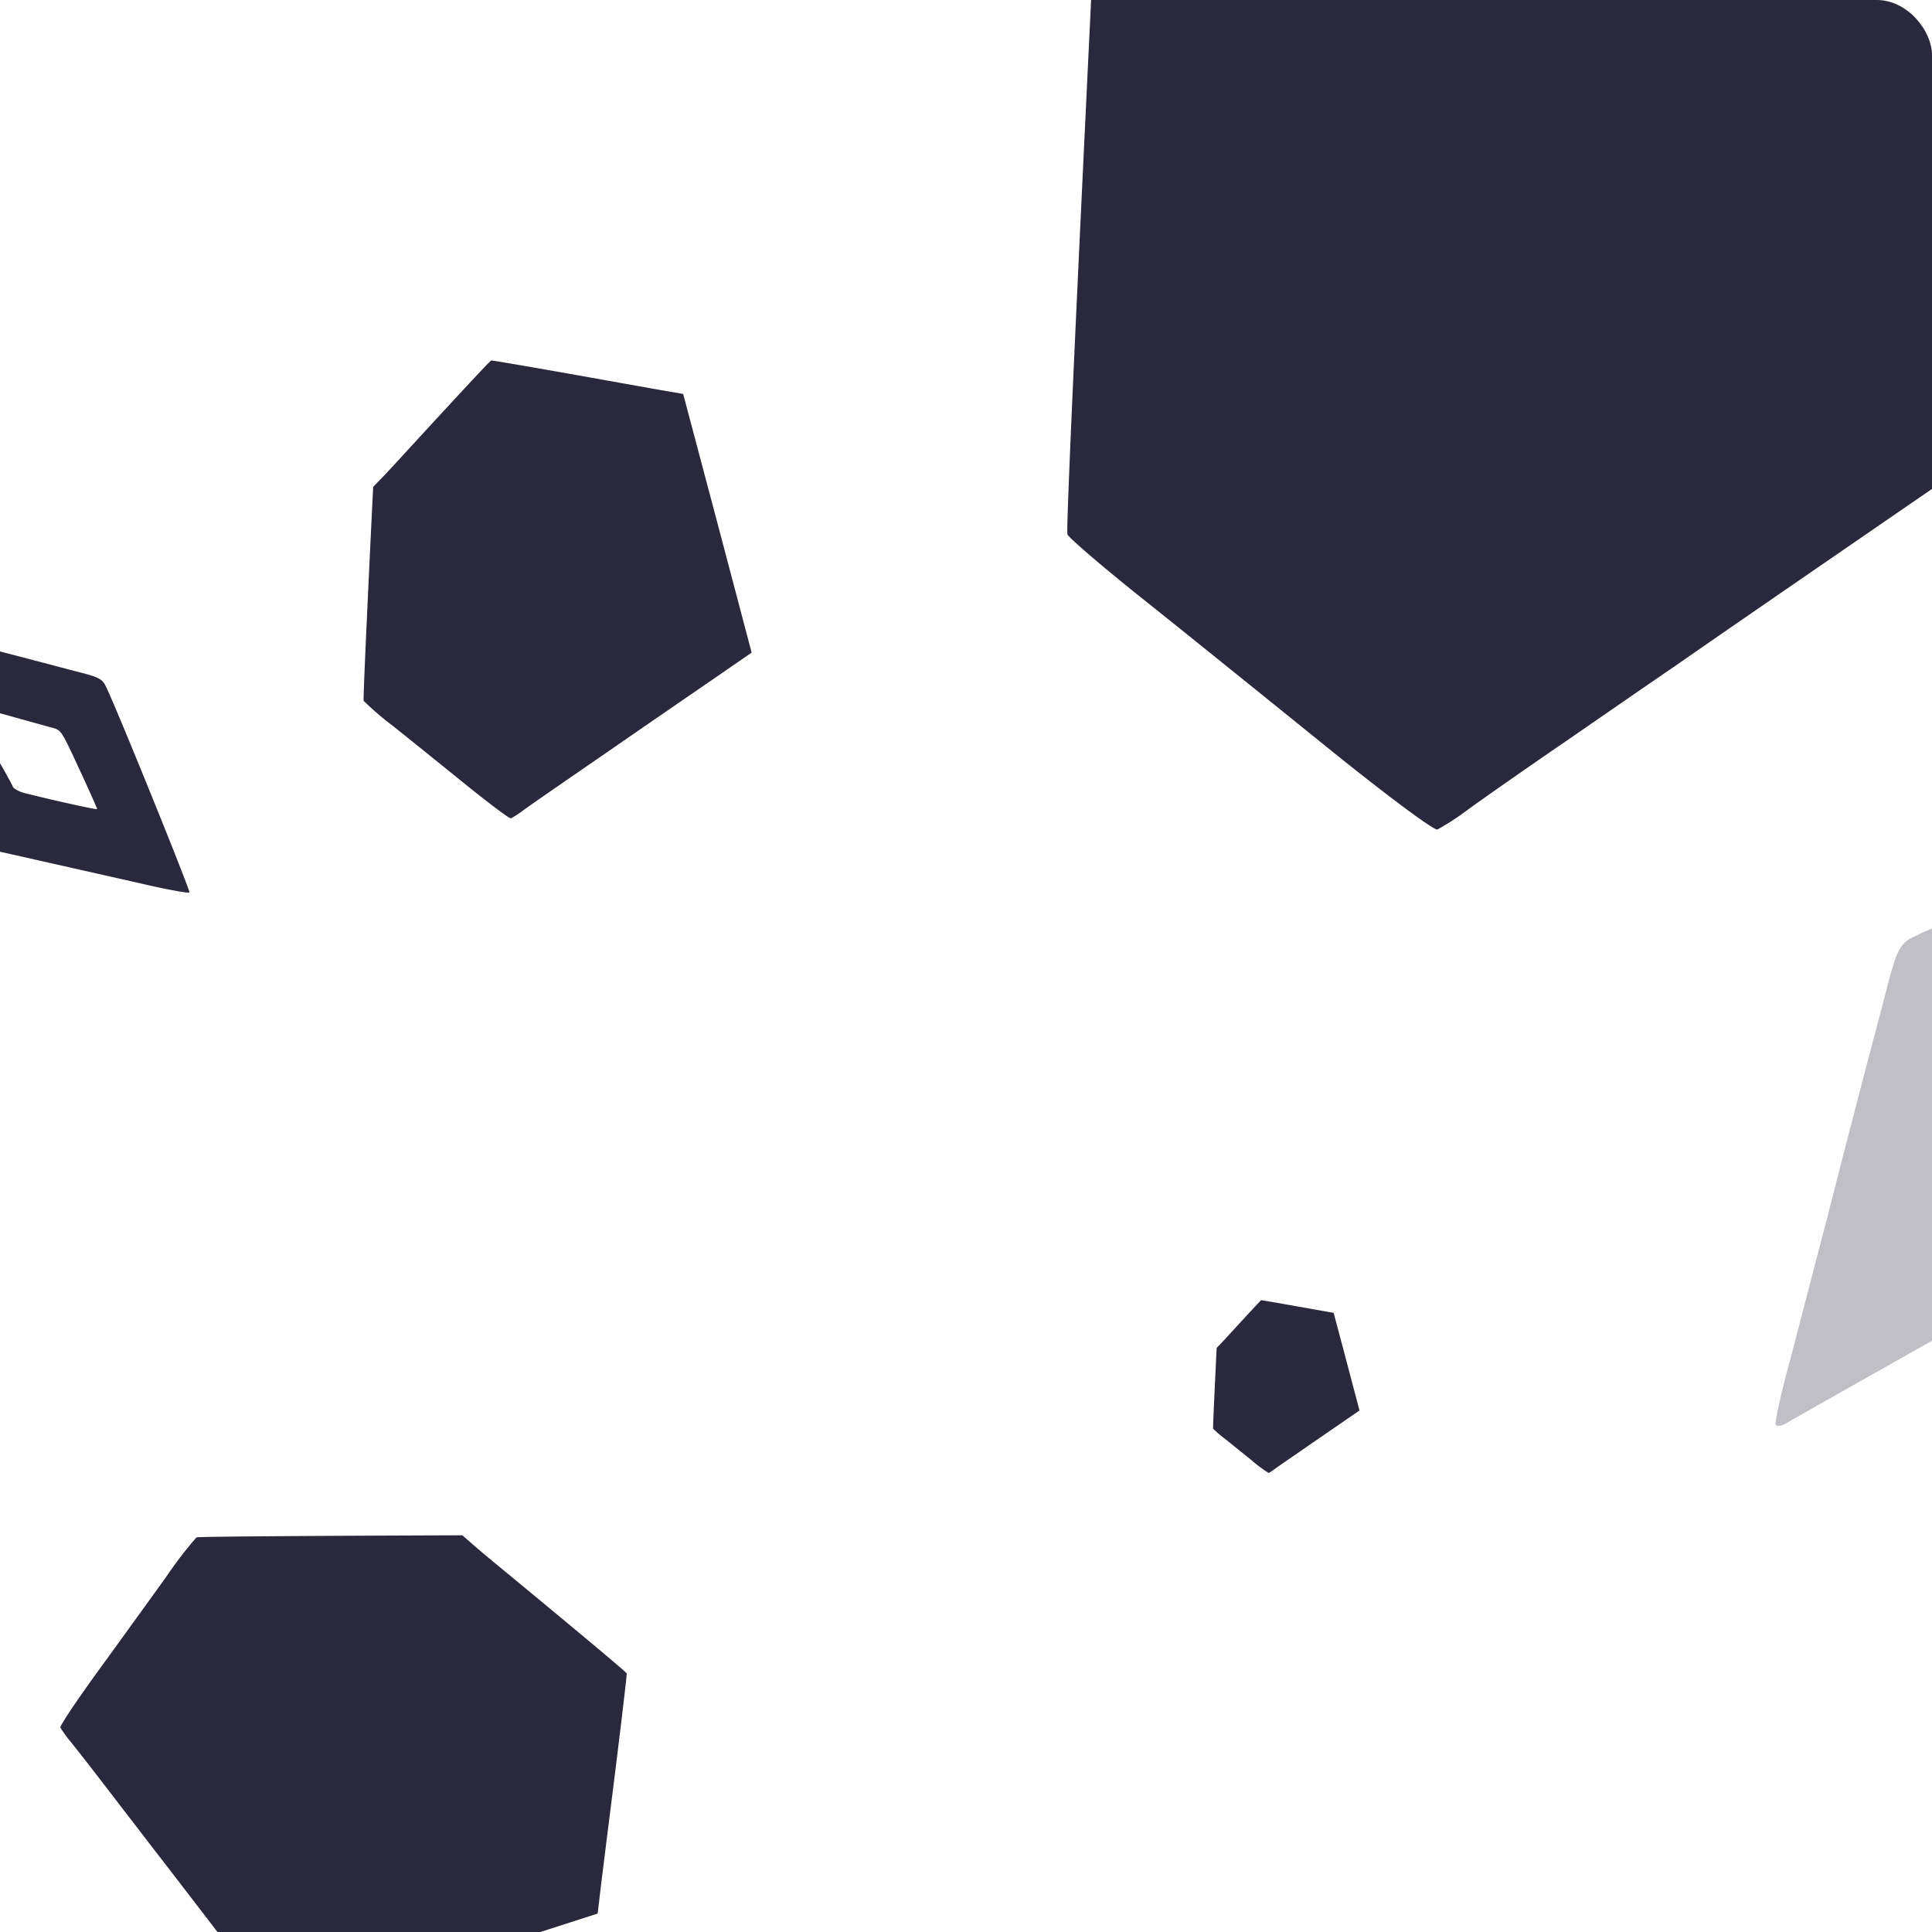<svg xmlns="http://www.w3.org/2000/svg" xmlns:xlink="http://www.w3.org/1999/xlink" width="350" height="350" viewBox="0 0 350 350">
  <defs>
    <clipPath id="clip-path">
      <rect id="Rectangle_1286" data-name="Rectangle 1286" width="350" height="350" rx="10" transform="translate(115 1830.031)" fill="#211f30"/>
    </clipPath>
  </defs>
  <g id="image-cardbackground2" transform="translate(-115 -1830.031)" clip-path="url(#clip-path)">
    <path id="Path_229" data-name="Path 229" d="M59.072.992c-1.371.533-5.563,2.057-9.337,3.391S40.665,7.622,37.92,8.575C31.9,10.747,22.409,14.1,9.718,18.6L.191,21.989.077,52.1,0,82.167l2.555,1.18c1.447.647,10.29,4.8,19.7,9.222,9.451,4.422,17.3,8.042,17.492,8.042.267,0,8.118-4.916,22.942-14.33,2.745-1.752,6.1-3.887,7.509-4.725l2.553-1.524L75.231,72.3c7.546-23.553,12.042-37.766,12.042-38.187a67.837,67.837,0,0,0-4.84-7.089c-2.705-3.657-8.231-11.243-12.31-16.844C65.894,4.344,62.465,0,62.12,0a22.508,22.508,0,0,0-3.049.992Zm0,0" transform="matrix(-0.309, -0.951, 0.951, -0.309, 145.13, 2202.078)" fill="#2a283c"/>
    <path id="Path_230" data-name="Path 230" d="M119.493,2.006c-2.773,1.078-11.253,4.162-18.888,6.86s-18.346,6.553-23.9,8.48C64.528,21.739,45.331,28.524,19.658,37.622L.385,44.481l-.229,60.9L0,166.212,5.167,168.6c2.927,1.31,20.815,9.715,39.857,18.656,19.118,8.944,35,16.268,35.383,16.268.539,0,16.422-9.944,46.409-28.988,5.553-3.544,12.335-7.863,15.189-9.558l5.165-3.084,5.011-15.65C167.446,98.6,176.541,69.847,176.541,69c0-.539-4.394-7.017-9.79-14.341-5.472-7.4-16.651-22.742-24.9-34.074C133.294,8.787,126.356,0,125.66,0a45.53,45.53,0,0,0-6.167,2.006Zm0,0" transform="matrix(-0.966, 0.259, -0.259, -0.966, 496.785, 1947.759)" fill="#2a283c"/>
    <path id="Path_231" data-name="Path 231" d="M47.578.8c-1.1.429-4.481,1.657-7.52,2.731s-7.3,2.609-9.516,3.376C25.693,8.656,18.049,11.357,7.827,14.98L.154,17.711.062,41.96,0,66.179l2.058.951c1.165.521,8.288,3.868,15.869,7.428,7.612,3.561,13.935,6.477,14.088,6.477.215,0,6.539-3.959,18.478-11.542,2.211-1.411,4.911-3.131,6.048-3.806L58.6,64.46l2-6.231c6.078-18.97,9.7-30.418,9.7-30.756a54.646,54.646,0,0,0-3.9-5.71c-2.179-2.946-6.63-9.055-9.915-13.567C53.073,3.5,50.31,0,50.033,0a18.129,18.129,0,0,0-2.456.8Zm0,0" transform="matrix(-0.966, 0.259, -0.259, -0.966, 255.902, 1965.325)" fill="#2a283c"/>
    <path id="Path_232" data-name="Path 232" d="M17.957.3c-.417.162-1.691.625-2.838,1.031s-2.757.985-3.591,1.274c-1.83.66-4.715,1.68-8.573,3.047L.058,6.685.024,15.837,0,24.978l.777.359c.44.2,3.128,1.46,5.99,2.8s5.259,2.445,5.317,2.445c.081,0,2.468-1.494,6.974-4.356.835-.533,1.854-1.182,2.283-1.436l.776-.463.753-2.352c2.294-7.16,3.661-11.481,3.661-11.608a20.622,20.622,0,0,0-1.471-2.155c-.822-1.112-2.5-3.418-3.742-5.121A25.792,25.792,0,0,0,18.884,0a6.844,6.844,0,0,0-.927.3Zm0,0" transform="matrix(-0.966, 0.259, -0.259, -0.966, 363.073, 2091.991)" fill="#2a283c"/>
    <path id="Path_233" data-name="Path 233" d="M.125,1.958C.393,3.115,4.488,23.409,9.294,47.172c4.718,23.762,9.077,43.434,9.613,43.788.531.445,9.612,5.785,20.112,12.015C49.613,109.3,63.494,117.483,69.992,121.4c6.5,3.828,12.015,6.766,12.283,6.5.535-.531-4.45-70.757-5.517-76.987-.359-2.493-1.426-3.56-6.853-7.029-3.56-2.225-8.99-5.785-12.2-7.833S43.559,26.969,33.233,20.47C23,13.886,11.608,6.675,7.959,4.273,4.308,1.958.928,0,.483,0S-.142.89.125,1.958ZM41.244,50.109c5.876,3.914,11.929,7.92,13.441,8.9,2.76,1.78,2.76,1.866,4.54,16.552.977,8.1,1.69,14.867,1.6,15.044-.177.268-12.905-7.211-21.983-12.905-1.867-1.158-3.383-2.761-3.383-3.651,0-.8-1.512-8.364-3.379-16.82s-3.028-15.044-2.492-14.685c.531.268,5.785,3.737,11.656,7.565Zm0,0" transform="matrix(-0.309, -0.951, 0.951, -0.309, 436.827, 2088.542)" fill="#2a283c" opacity="0.3"/>
    <path id="Path_234" data-name="Path 234" d="M.066,1.025c.14.606,2.285,11.236,4.8,23.682C7.339,37.154,9.622,47.458,9.9,47.643c.278.233,5.035,3.03,10.534,6.293,5.549,3.311,12.82,7.6,16.223,9.65,3.4,2.005,6.293,3.544,6.434,3.4.28-.278-2.331-37.061-2.89-40.325-.188-1.306-.747-1.865-3.59-3.682-1.865-1.166-4.709-3.03-6.388-4.1s-7.411-4.755-12.82-8.158C12.046,7.273,6.08,3.5,4.169,2.238A27.311,27.311,0,0,0,.253,0C.02,0-.075.466.066,1.025ZM21.6,26.246c3.078,2.05,6.248,4.148,7.04,4.662,1.446.932,1.446.977,2.378,8.67.512,4.243.885,7.787.838,7.88-.093.14-6.76-3.777-11.514-6.76-.978-.606-1.772-1.446-1.772-1.912,0-.419-.792-4.381-1.77-8.81S15.217,22.1,15.5,22.284c.278.14,3.03,1.958,6.105,3.963Zm0,0" transform="matrix(0.951, -0.309, 0.309, 0.951, 87.641, 1941.314)" fill="#2a283c"/>
  </g>
</svg>
